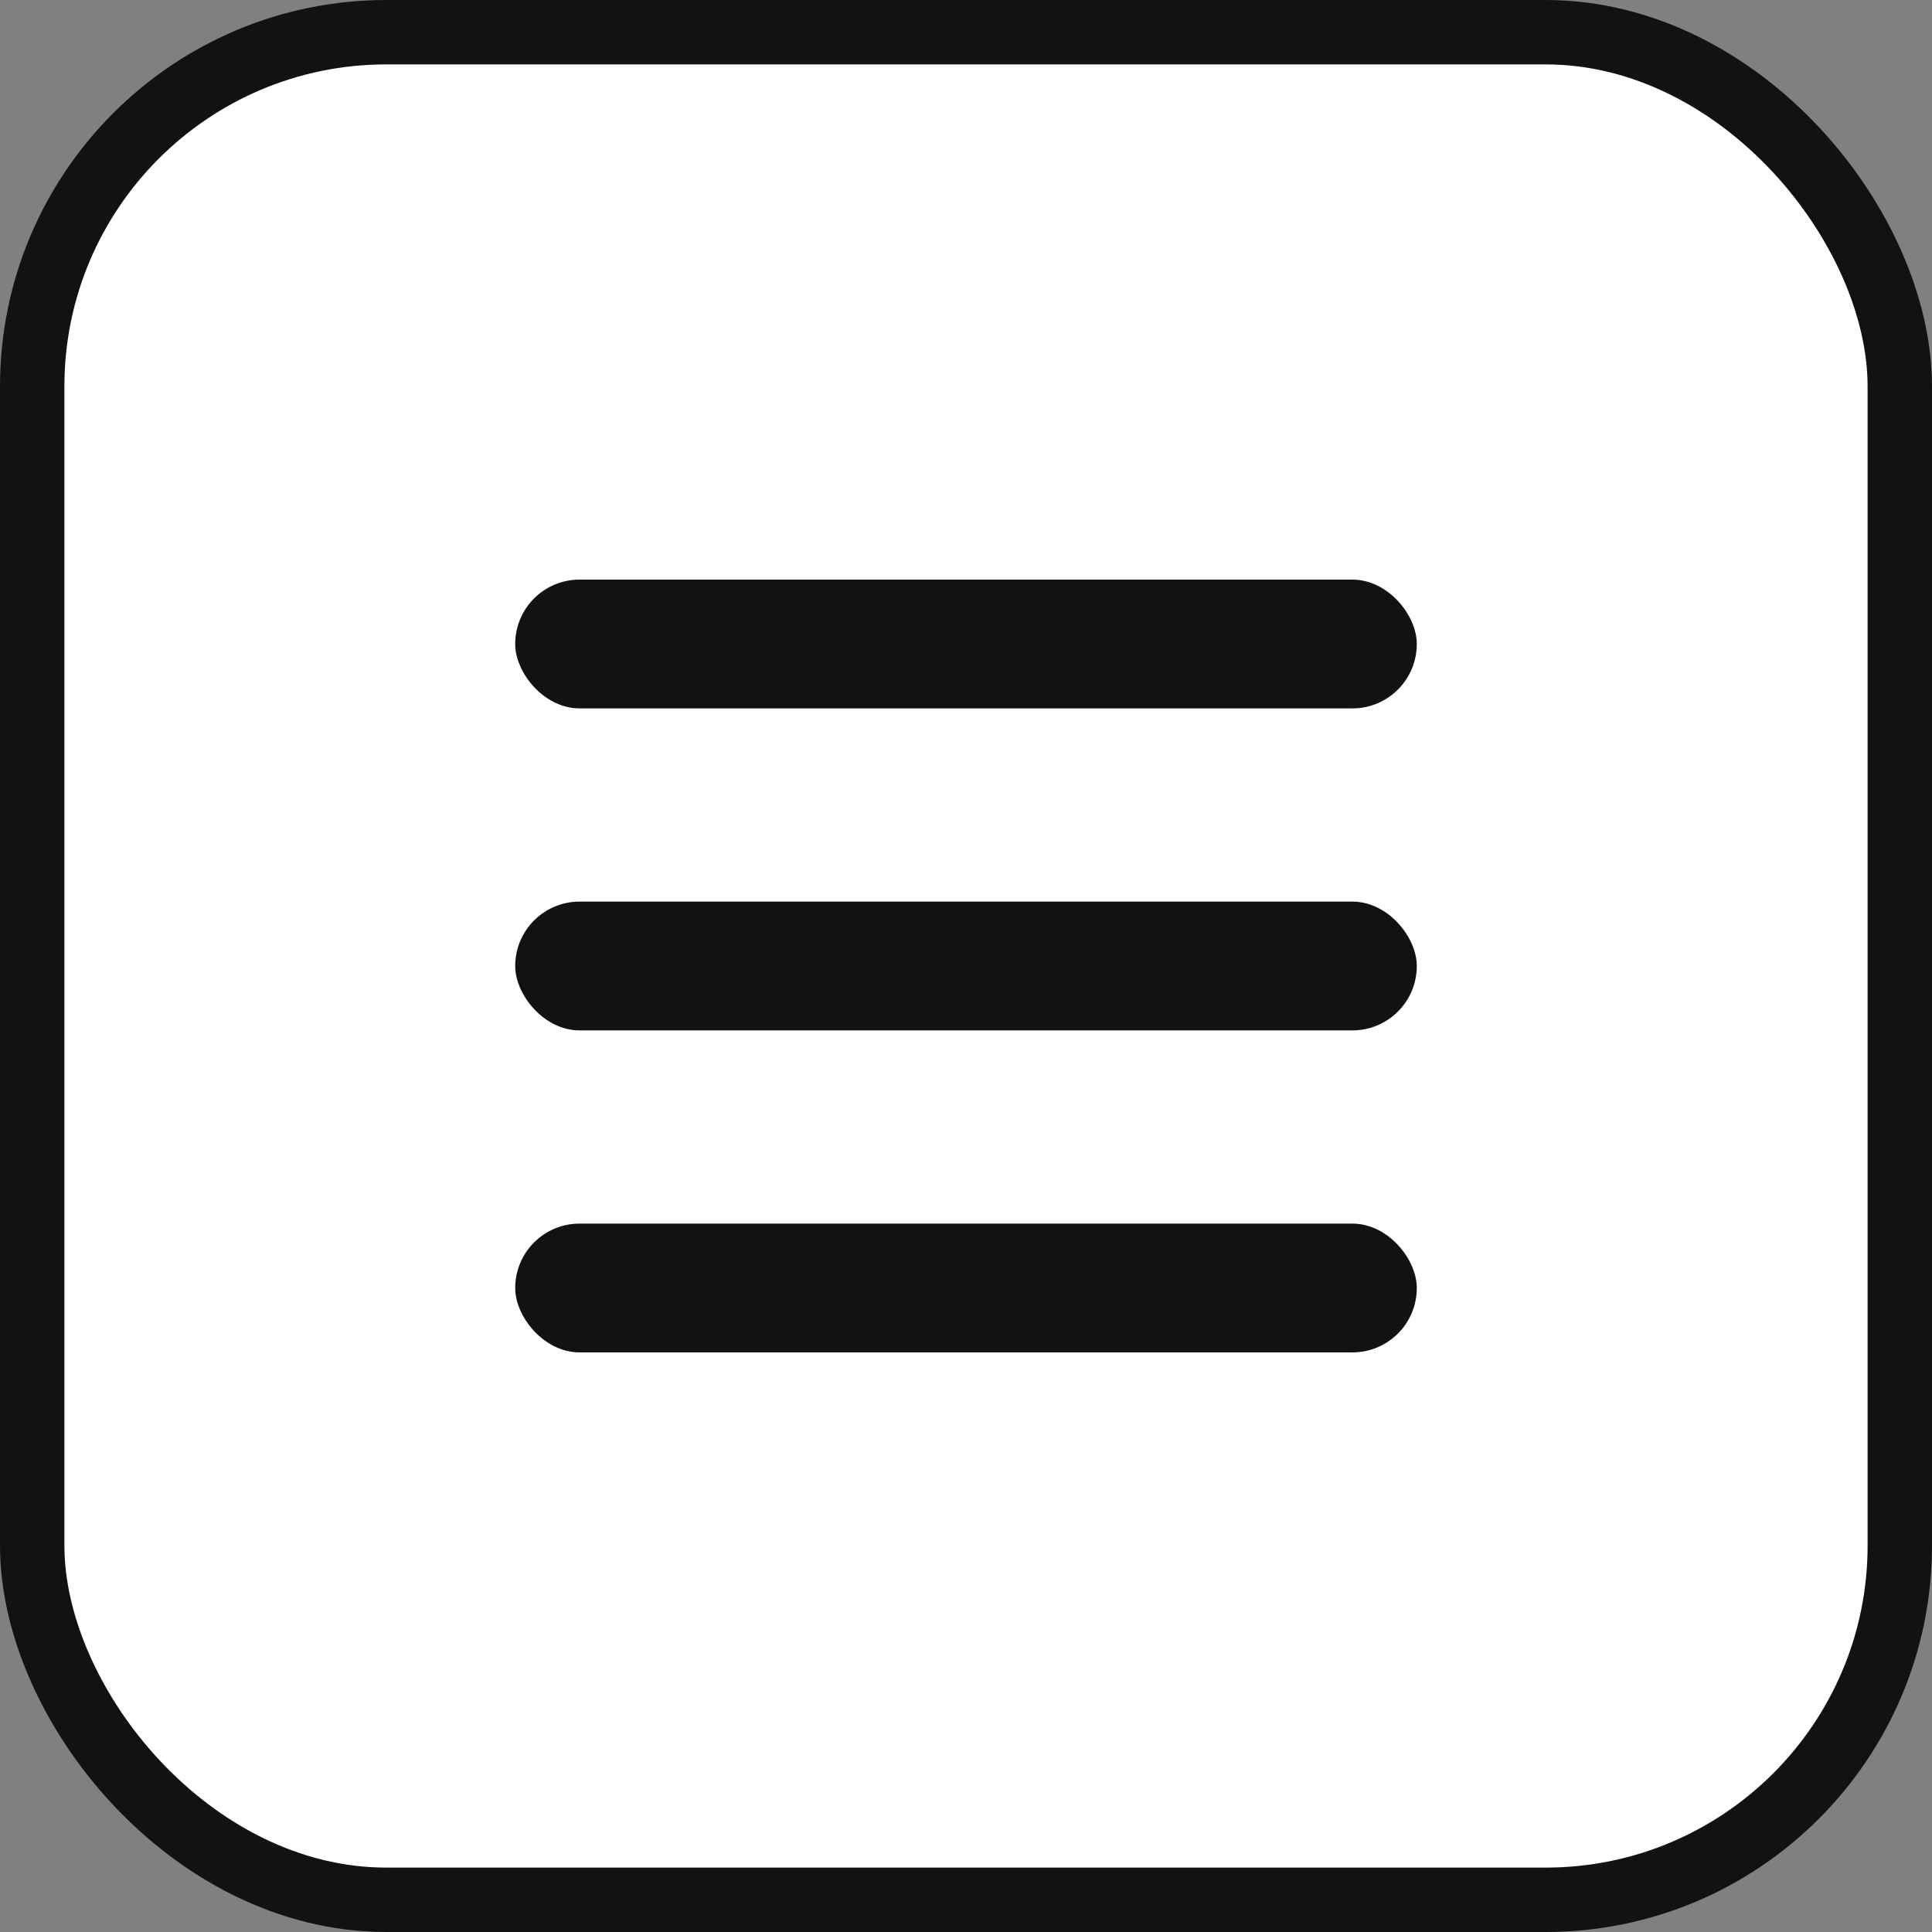 <?xml version="1.0" encoding="UTF-8"?> <svg xmlns="http://www.w3.org/2000/svg" width="30" height="30" viewBox="0 0 30 30" fill="none"><rect x="0" y="0" width="30" height="30" fill="#808080" stroke="none"/><rect x="0.5" y="0.5" width="29" height="29" rx="5.5" fill="white"></rect><rect x="0.5" y="0.5" width="29" height="29" rx="5.5" stroke="#121212"></rect><rect x="8" y="9" width="14" height="2" rx="1" fill="#121212"></rect><rect x="8" y="14" width="14" height="2" rx="1" fill="#121212"></rect><rect x="8" y="19" width="14" height="2" rx="1" fill="#121212"></rect></svg> 